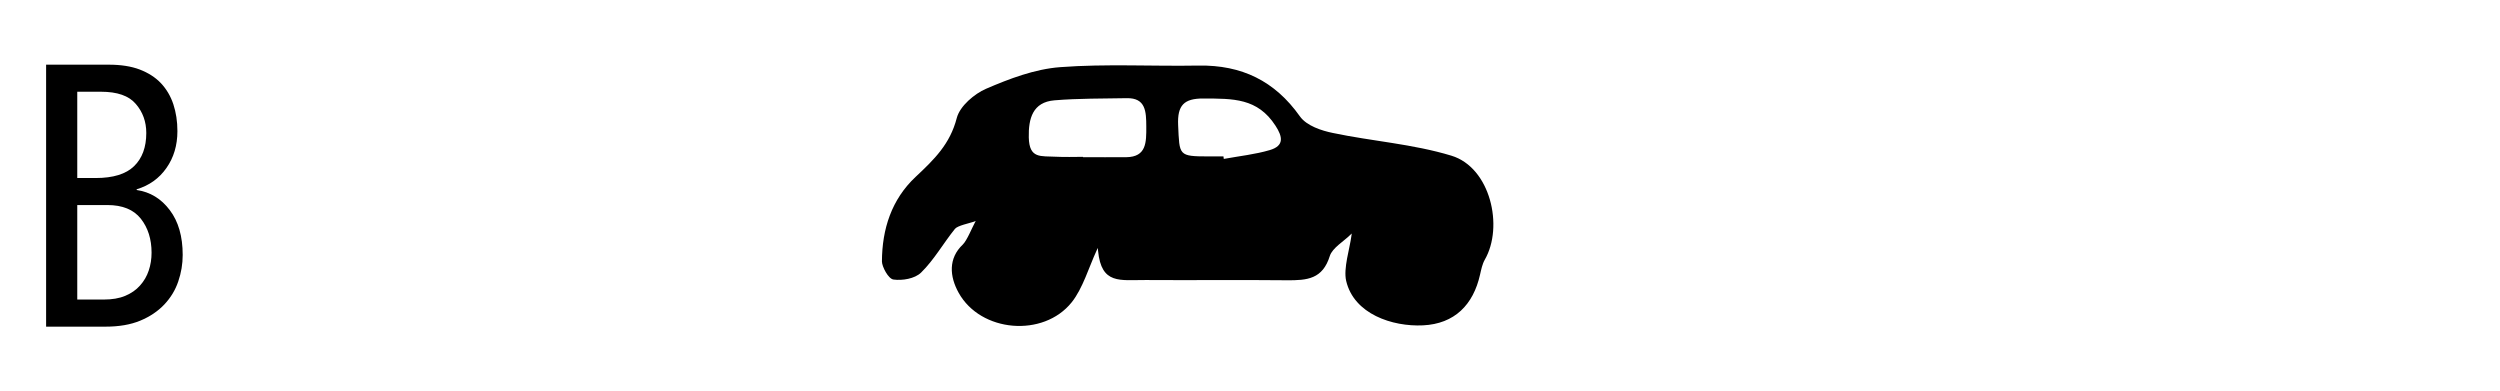 <?xml version="1.0" encoding="utf-8"?>
<!-- Generator: Adobe Illustrator 15.0.0, SVG Export Plug-In . SVG Version: 6.00 Build 0)  -->
<!DOCTYPE svg PUBLIC "-//W3C//DTD SVG 1.1//EN" "http://www.w3.org/Graphics/SVG/1.1/DTD/svg11.dtd">
<svg version="1.1" id="Layer_1" xmlns="http://www.w3.org/2000/svg" xmlns:xlink="http://www.w3.org/1999/xlink" x="0px" y="0px"
	 width="115px" height="18px" viewBox="0 0 115 18" enable-background="new 0 0 115 18" xml:space="preserve">
<path fill-rule="evenodd" clip-rule="evenodd" d="M64.025,318.956c-0.313,0.001-0.634,0.036-0.948-0.007
	c-0.83-0.117-1.281-0.555-1.324-1.414c-0.042-0.858,0.332-1.509,1.215-1.645c0.745-0.121,1.51-0.078,2.258-0.021
	c0.222,0.018,0.576,0.323,0.604,0.547c0.08,0.652,0.082,1.324,0.01,1.978c-0.025,0.232-0.382,0.492-0.596,0.538
	c-0.383,0.087-0.791,0.026-1.181,0.026h-0.037V318.956z M108.379,318.929c-1.379,0-2.761,0.03-4.138-0.027
	c-0.258-0.012-0.575-0.447-0.619-0.682c-0.364-2.088-0.262-2.452,1.906-2.394c0.099,0.007,0.195,0.011,0.295,0.015
	c2.001,0.038,2.599,1.171,2.594,3.05v0.038H108.379z M98.763,318.958v0.005h-0.234c-2.128,0-2.242-0.333-1.91-2.402
	c0.047-0.291,0.49-0.671,0.781-0.704c0.875-0.076,1.76-0.042,2.639-0.004c0.921,0.04,1.513,0.73,1.477,1.639
	c-0.034,0.88-0.654,1.425-1.518,1.464C99.586,318.97,99.174,318.958,98.763,318.958z M84.606,318.968v0.016h-0.04
	c-0.194,0-0.387-0.005-0.586,0c-1.773,0.01-1.668-0.083-1.715-1.841c-0.026-0.964,0.264-1.406,1.275-1.32
	c0.81,0.068,1.627-0.022,2.441,0.019c1.139,0.058,1.359,0.575,1.327,1.65c-0.036,1.106-0.231,1.454-1.371,1.477
	C85.494,318.978,85.051,318.968,84.606,318.968z M92.842,318.973c-0.587,0-1.172,0.007-1.759,0c-0.894-0.01-1.332-0.401-1.332-1.319
	c0-0.97,0.092-1.726,1.213-1.789c1.267-0.076,2.541-0.057,3.813-0.008c0.239,0.012,0.628,0.364,0.657,0.603
	c0.075,0.65,0.069,1.324-0.026,1.973c-0.036,0.245-0.477,0.49-0.705,0.517C94.087,319.018,93.462,318.973,92.842,318.973z
	 M78.685,318.958c-0.575,0-1.152,0.015-1.728-0.003c-0.853-0.03-1.268-0.592-1.369-1.394c-0.096-0.746,0.387-1.64,1.198-1.688
	c1.301-0.076,2.618-0.09,3.917,0c0.323,0.022,0.735,0.685,0.74,0.989c0.025,2.065,0.016,2.115-2.032,2.115h-0.727V318.958z
	 M69.986,318.973c-0.556,0-1.11-0.008-1.666,0c-1.555,0.023-1.575-0.159-1.515-1.695c0.006-0.142-0.004-0.282,0.019-0.423
	c0.078-0.641,0.349-1.041,1.044-1.028c1.402,0.025,2.809-0.021,4.213,0.015c1.171,0.03,1.445,0.595,1.418,1.698
	c-0.023,1.068-0.39,1.401-1.456,1.429C71.357,318.988,70.672,318.973,69.986,318.973z M40.555,316.774c0,2.184,0.026,4.366,0,6.55
	c-0.006,0.751-0.005,1.401,0.786,1.734c0.189,0.078,0.276,0.521,0.357,0.704c0.113,0.271,0.169,0.692,0.36,0.907
	c0.553,0.622,1.5,0.828,2.297,0.72c0.949-0.128,1.743-0.678,2.104-1.58c0.055-0.133,0.188-0.598,0.343-0.608
	c0.94-0.071,1.893-0.143,2.834-0.045c0.259,0.025,0.515,0.777,0.673,1.001c0.192,0.271,0.409,0.529,0.659,0.746
	c1.407,1.217,3.573,0.331,4.037-1.403c0.075-0.281,0.507-0.684,0.804-0.684c2.445-0.013,4.887,0.044,7.325,0.123
	c0.247,0.008,0.532,0.358,0.626,0.57c0.364,0.835,1.361,1.267,2.23,1.271c0.844,0.004,1.618-0.368,2.037-1.126
	c0.277-0.491,2.597-1.051,3.062-0.739c0.11,0.075,0.175,0.221,0.242,0.336c1.297,1.995,3.123,2.08,4.634,0.256
	c0.249-0.301,0.745-0.535,1.137-0.535c3.721-0.004,7.447,0.072,11.171,0.078c3.399,0.004,6.794-0.065,10.193-0.058
	c0.331,0,0.804,0.245,0.971,0.537c0.989,1.72,3.201,1.7,4.307,0.096c0.228-0.328,0.728-0.646,1.129-0.658
	c1.199-0.039,2.406,0.214,3.6,0.087c1.043-0.111,2.059-0.551,3.028-0.938c0.109-0.044,0.206-0.838,0.157-0.924
	c-0.678-0.29-0.571-0.84-0.576-1.445c-0.009-1.3,0.158-2.616-0.605-3.759c-0.221-0.33-0.529-0.66-0.623-1.048
	c-0.516-2.112-1.885-2.746-3.931-2.737c-7.225,0.038-14.449,0.01-21.672,0.01H63.253c-0.648,0-1.309-0.039-1.949,0.063
	c-1.092,0.176-1.819,0.79-1.749,1.961c0.093,1.591,0.028,3.188,0.028,4.787c0,1.436-0.201,1.942-1.557,2.483
	c-1.479,0.594-2.265-0.143-2.249-1.666c0.021-1.628-0.006-3.256-0.003-4.886c0.002-0.762-0.251-1.194-1.071-1.125
	c-0.654,0.057-1.308,0.004-1.965,0.006c-3.66,0.008-7.323,0.02-10.983,0.039C41.068,315.879,40.555,315.937,40.555,316.774z"/>
<g>
	<path fill-rule="evenodd" clip-rule="evenodd" d="M49.429,281.225c0.196,0.019,0.39,0.05,0.586,0.048
		c0.323-0.006,0.855,0.096,1.129-0.09c0.305-0.207,0.47-0.742,0.59-1.075c0.015-0.1-0.324-0.366-0.419-0.401
		C49.911,279.189,49.242,279.775,49.429,281.225"/>
	<path fill-rule="evenodd" clip-rule="evenodd" d="M55.457,279.631c0.363,0.031,0.751,0,1.1,0.115
		c0.155,0.051,0.294,0.696,0.352,0.856l0.029,0.077l-0.075-0.032c-0.49-0.191-0.979-0.387-1.47-0.582l-0.028-0.01l0.006-0.03
		c0.016-0.118,0.034-0.241,0.047-0.359l0.005-0.037L55.457,279.631z M96.696,276.735c0.022,0.77,0.076,1.483-0.952,1.438
		c-1.35-0.06-0.84-1.049-0.939-1.875c-0.09-0.722,0.264-1.268,1.03-1.236C96.901,275.105,96.67,275.992,96.696,276.735z
		 M102.464,277.155c-0.346,0.017-0.717,0.063-1.063,0.044c-0.747-0.034-1.488-0.153-2.24-0.139
		c-1.934,0.037-1.725-0.577-1.637-2.223c0.015-0.324,0.699-0.727,1-0.727c0.829-0.009,1.743,0.02,2.512,0.359
		c0.509,0.226,0.854,1.07,1.132,1.531c0.164,0.273,0.243,0.789,0.33,1.103l0.015,0.047L102.464,277.155z M49.337,281.397
		c-0.591-0.515-1.183-1.027-1.774-1.543l-0.014-0.011l0.002-0.02c0.008-0.085,0.01-0.171,0.019-0.254l0.004-0.033h6.83l-0.119,0.07
		c-0.386,0.217-0.856,0.424-1.204,0.695c-0.271,0.214-0.906,0.594-0.951,0.948c-0.061,0.482-0.144,1.707,0.263,2.038
		c0.648,0.519,1.638,0.83,2.468,0.789c1.362-0.076,2.293-0.874,2.229-2.298l-0.002-0.045l0.046,0.005
		c0.125,0.013,1.006,0.138,1.054,0.121c0.195-0.727,0.274-1.519,0.386-2.263l0.005-0.032h15.994l-0.064,0.062
		c-0.753,0.744-0.824,1.727-0.036,2.463c0.265-0.361,0.698-0.745,0.808-1.174c0.397-1.573,1.416-1.621,2.801-1.614
		c4.775,0.033,9.545-0.011,14.316,0.037c0.919,0.008,1.173-0.38,1.133-1.258c-0.028-0.606-0.008-1.216-0.008-1.822v-0.038
		l0.038,0.002c0.077,0.001,0.16,0.009,0.238,0.014l0.036,0.002v3.431h-0.037c-1.04,0-2.082,0.029-3.121-0.007
		c-0.835-0.033-1.636-0.131-1.66,0.963l-0.001,0.049l-0.047-0.015c-0.833-0.283-1.879-0.919-2.743-0.855
		c-0.805,0.062-1.704,0.892-2.404,1.29l-0.043,0.022l-0.012-0.043c-0.141-0.465,0.405-1.378-0.705-1.305
		c-0.236,0.014-0.489-0.035-0.719-0.078c-0.938-0.177-1.386-0.095-1.524,0.997l-0.009,0.051l-0.044-0.023
		c-0.606-0.288-1.827-0.962-2.505-0.919c-0.463,0.031-1.004,0.349-1.407,0.567c-0.515,0.284-1.14,1.032-1.181,1.636
		c-0.039,0.563,0.656,1.301,1.023,1.696c0.29,0.312,0.827,0.423,1.225,0.548c1.375,0.414,3.026-0.96,3.098-2.345
		c0.015-0.302,0.037-0.603,0.056-0.905l0.007-0.125l0.064,0.111c0.757,1.322,0.989,1.383,2.391,0.777l0.037-0.018l0.013,0.043
		c0.395,1.474,1.437,2.508,3.02,2.438c1.847-0.088,2.821-1.131,2.789-3.008l-0.005-0.225l0.075,0.211
		c0.345,0.973,0.923,1.112,1.853,1.089c1.144-0.029,2.287,0.06,3.431-0.015c0.588-0.038,1.205-0.34,1.771-0.511l0.047-0.015v0.051
		c0.003,1.64,1.208,2.356,2.707,2.474c1.6,0.124,2.554-1.238,3.13-2.549l0.018-0.04l0.036,0.024c0.313,0.215,0.63,0.431,0.945,0.647
		c0.202-0.41,0.542-0.886,0.604-1.325c0.318-2.253-0.088-4.417-1.243-6.378c-0.438-0.736-0.813-1.584-1.803-1.611
		c-1.896-0.052-3.787-0.147-5.684-0.171c-1.306-0.017-1.307,0.151-1.396,1.421c-0.014,0.193-0.126,0.44-0.183,0.631l-0.033,0.105
		l-0.038-0.104c-0.026-0.074-0.124-0.278-0.124-0.347c0-0.729,0.008-1.456,0.014-2.184c0.014-1.483,0.025-1.623-1.476-1.624
		c-8.043-0.01-16.085-0.013-24.128-0.022c-8.663-0.012-17.325-0.025-25.986-0.035c-1.204-0.001-1.333,0.209-1.33,1.401
		c0.005,1.524,0.051,3.049,0.06,4.573c0.014,2.581-0.05,2.59,2.525,2.637c0.85,0.015,1.688,0.187,2.529,0.289l0.033,0.002
		l-0.001,0.034c-0.001,0.104-0.001,0.207-0.001,0.31v0.022l-0.019,0.01c-0.51,0.299-1.02,0.596-1.528,0.892l-0.038,0.024
		l-0.015-0.042c-0.343-0.934-1.878-1.571-2.729-0.977c-0.32,0.222-0.529,0.702-0.751,1.029c0.329,0.221,0.734,0.635,1.115,0.685
		c0.623,0.083,1.284-0.087,1.905-0.146l0.028-0.002l0.01,0.025c0.515,1.196,1.621,3.003,3.18,2.707
		C48.703,283.844,49.148,283.19,49.337,281.397z"/>
</g>
<path fill-rule="evenodd" clip-rule="evenodd" d="M91.804,298.146c-1.093,0-2.19,0.039-3.284-0.024
	c-0.222-0.016-0.454-0.43-0.579-0.604c-0.071-0.109-0.056-0.306-0.029-0.435c0.156-0.701-0.444-1.614,0.535-2.014
	c1.024-0.419,2.073,0.099,2.592,1.031c0.334,0.602,0.543,1.35,0.798,1.995l0.021,0.05H91.804z M72.845,295.042v-0.024h0.037
	c0.649,0,1.302,0.01,1.951,0c0.766-0.01,1.131,0.387,1.156,1.141c0.027,0.77-0.103,1.975-1.111,1.992
	c-1.399,0.026-2.803,0.048-4.199-0.034c-0.313-0.017-0.768-0.48-0.814-0.785c-0.296-1.942-0.141-2.289,1.844-2.289H72.845z
	 M81.803,298.156v0.006h-0.037c-0.683,0-1.365-0.025-2.046,0.01c-0.662,0.035-0.918-0.341-0.95-0.958
	c-0.01-0.209-0.013-0.415-0.013-0.622c0-1.397,0.049-1.55,1.455-1.563c1.205-0.012,2.409-0.027,3.614-0.011
	c0.257,0.006,0.613,0.011,0.821,0.184c0.354,0.299,0.325,1.331,0.338,1.751c0.018,0.824-0.363,1.191-1.168,1.213
	c-0.361,0.012-0.719-0.004-1.075-0.01H81.803z M63.728,298.146v0.025h-0.038c-0.686,0-1.369,0.013-2.056-0.006
	c-0.771-0.02-1.085-0.49-1.077-1.228c0.006-0.464-0.007-1.406,0.402-1.729c0.195-0.154,0.468-0.182,0.712-0.184
	c1.369-0.016,2.739,0.03,4.106-0.007c0.965-0.022,1.067,0.609,1.075,1.405c0.008,0.813,0.027,1.642-1.009,1.713
	C65.138,298.186,64.433,298.146,63.728,298.146z M68.163,303.815c0.366,0.03,0.739,0.092,1.107,0.091
	c5.031-0.02,10.066-0.055,15.099-0.06c0.233,0,0.57,0.208,0.673,0.416c0.492,1.006,1.223,1.673,2.37,1.763
	c1.205,0.093,2.11-0.236,2.641-1.391c0.275-0.603,0.707-0.874,1.377-0.783c0.808,0.113,1.632,0.079,2.44,0.026
	c1.036-0.064,1.414-0.607,1.426-1.615c0.016-1.108,0.033-2.215,0.004-3.321c-0.01-0.393-0.091-0.814-0.245-1.174
	c-0.33-0.776-0.716-1.526-1.11-2.267c-0.601-1.135-1.12-2.354-2.609-2.343c-2.45,0.018-4.899,0.036-7.352,0.043
	c-7.22,0.019-14.442,0.029-21.666,0.055c-1.139,0.004-2.282,0.016-3.409,0.177c-1.282,0.184-1.445,0.573-1.429,1.826
	c0.028,2.004,0.11,4.011,0.07,6.016c-0.007,0.34-0.591,0.724-0.813,0.975l-0.024,0.027l-0.029-0.026
	c-0.245-0.256-0.891-0.644-0.909-1.004c-0.092-1.861-0.087-3.729-0.046-5.592c0.015-0.798-0.19-1.147-1.025-1.134
	c-2.387,0.034-4.772,0.006-7.158,0.002c-1.929,0-3.856,0-5.784,0c-0.877,0.002-1.241,0.292-1.215,1.211
	c0.059,2.283-0.021,4.565,0.014,6.851c0.005,0.335,0.29,0.711,0.458,0.995c0.222,0.37,0.491,0.712,0.727,1.077
	c0.135,0.204,0.224,0.51,0.403,0.676c1.375,1.263,3.453,0.93,4.14-0.887c0.297-0.787,0.688-0.84,1.442-0.896
	c1.472-0.104,2.414,0.124,3.08,1.566c0.495,1.073,1.725,1.104,2.729,0.872c0.934-0.22,1.435-0.874,1.501-1.822
	c0.042-0.634,0.432-0.826,1.013-0.767c1.542,0.158,3.078,0.407,4.63,0.487c1.216,0.062,2.25-0.248,2.601,1.319
	c0.005,0.03,0.107,0.094,0.133,0.117c1.653,1.475,4.137,0.605,4.707-1.482l0.01-0.029L68.163,303.815z"/>
<path fill-rule="evenodd" clip-rule="evenodd" d="M45.979,204.757v-0.002h0.231c1.659,0,2.146,0.908,1.701,2.438
	c-0.057,0.198-0.304,0.565-0.528,0.577c-0.898,0.048-1.824,0.137-2.714-0.034c-1.011-0.193-0.92-1.169-0.851-1.964
	c0.068-0.791,0.624-0.959,1.312-1.01C45.413,204.741,45.697,204.755,45.979,204.757 M88.002,207.892h-0.258
	c-0.424-0.011-1.53,0.105-1.857-0.132c-0.457-0.325-0.368-1.618-0.356-2.101c0.015-0.632,0.136-1.004,0.846-0.947
	c0.294,0.022,0.586,0.017,0.88,0.02c2.284,0.023,2.3,0.033,3.189,2.145c0.271,0.643,0.094,1.054-0.651,1.029
	c-0.582-0.019-1.169-0.002-1.753-0.002h-0.039V207.892z M66.541,204.757c0.394-0.002,0.786-0.005,1.176,0.002
	c1.187,0.022,1.57,0.288,1.568,1.499c-0.001,1.204-0.384,1.597-1.591,1.62c-0.85,0.016-1.699-0.015-2.55,0.023
	c-0.582,0.024-0.814-0.269-0.821-0.832c-0.001-0.034,0-0.071,0.003-0.103C64.421,204.433,63.868,204.77,66.541,204.757z
	 M80.664,204.769c0.39-0.001,0.781,0.02,1.172-0.006c0.989-0.073,1.402,0.522,1.465,1.445c0.063,0.856-0.34,1.53-1.229,1.63
	c-0.967,0.105-1.961,0.123-2.928-0.007c-0.373-0.054-0.725-0.724-0.866-1.042c-0.124-0.282,0.037-0.716,0.024-1.031
	c-0.037-0.712,0.299-1.02,0.996-0.993C79.754,204.782,80.21,204.771,80.664,204.769z M60.689,204.755
	c0.248-0.002,0.494-0.02,0.743,0.002c0.24,0.021,1.509-0.02,1.571,0.222c0.206,0.785,0.147,1.646,0.105,2.449
	c-0.013,0.215-0.493,0.444-0.686,0.45c-1.106,0.038-2.214,0.048-3.321-0.016c-1.135-0.062-1.562-0.616-1.519-1.732
	c0.039-1.091,0.563-1.36,1.602-1.382c0.489-0.01,0.977,0,1.465,0h0.039V204.755z M74.873,204.766
	c0.638-0.001,1.285-0.065,1.918,0.035c0.28,0.047,0.673,0.46,0.7,0.744c0.212,2.243,0.218,2.369-2.035,2.333
	c-0.745-0.012-1.494,0.015-2.244-0.005c-1.014-0.024-1.677-0.649-1.644-1.682c0.033-0.98,0.669-1.415,1.607-1.431
	c0.553-0.008,1.105,0,1.659,0h0.038V204.766z M51.966,204.755c0.705-0.002,1.413-0.012,2.117,0.004
	c0.908,0.021,1.354,0.48,1.438,1.378c0.082,0.882-0.264,1.635-1.224,1.697c-1.661,0.102-3.325,0.049-4.986,0.004
	c-0.217-0.005-0.456-0.425-0.599-0.577c-0.032-0.034-0.019-0.081-0.025-0.119c-0.316-1.966-0.172-2.397,1.875-2.39
	c0.456,0.001,0.91,0,1.369,0h0.036V204.755z M93.922,212.329c-0.944-0.547-1.224-1.368-1.083-2.426
	c0.235-1.779-0.412-3.329-1.377-4.784c-0.253-0.383-0.419-0.838-0.719-1.187c-0.662-0.77-1.56-0.796-2.5-0.794
	c-11.993,0.01-23.985,0.003-35.977,0.003c-2.906,0-5.814-0.015-8.721,0.021c-1.55,0.02-2.146,0.849-2.139,2.344
	c0.008,1.663,0.045,3.331-0.024,4.992c-0.019,0.452-0.288,0.972-0.589,1.307c-0.519,0.57-0.469,0.842,0.164,1.267
	c1.074,0.724,2.23,0.66,3.46,0.728c0.455,0.025,1.086,0.24,1.361,0.623c1.224,1.705,3.27,1.696,4.328-0.165
	c0.125-0.218,0.431-0.471,0.689-0.489c0.812-0.056,1.621-0.023,2.43-0.023h0.029l0.008,0.029c0.283,1.078,0.983,1.744,2.104,1.857
	c1.096,0.113,1.908-0.251,2.398-1.273c0.173-0.354,0.793-0.598,1.168-0.6c7.092-0.027,14.182-0.026,21.271,0.018
	c0.444,0.004,1.075,0.349,1.289,0.744c0.845,1.539,3.233,1.564,4.15,0.021c0.374-0.629,0.75-0.78,1.451-0.785
	c1.629-0.014,3.25-0.031,4.876-0.133C92.875,213.566,93.535,213.165,93.922,212.329z"/>
<path fill-rule="evenodd" clip-rule="evenodd" d="M85.747,255.107c-1.256,0-2.55,0.079-3.797-0.081
	c-0.26-0.033-0.317-1.535-0.315-1.777c0.001-0.278,0.372-0.68,0.631-0.753c1.157-0.32,1.919,0.446,2.596,1.265
	c0.33,0.398,0.618,0.865,0.917,1.289l0.043,0.058H85.747z M63.401,259.33h17.996l-0.01,0.043c-0.266,1.373,0.325,2.354,1.729,2.574
	c1.279,0.198,2.304-0.183,3.123-1.188c0.179-0.222,0.492-0.457,0.783-0.488c0.71-0.077,1.179-0.618,0.634-1.243
	c-0.494-0.568-0.581-1.232-0.389-1.944c0.37-1.379-0.054-2.433-0.876-3.534c-0.984-1.321-1.932-2.389-3.734-2.105
	c-1.199,0.188-2.426,0.012-3.632,0.042c-0.686,0.019-0.882-0.303-0.884-0.952c-0.009-1.392-0.175-1.61-1.571-1.612
	c-3.07-0.009-6.145,0-9.217,0.004c-2.777,0.005-5.554-0.004-8.332,0.024c-1.229,0.014-1.366,0.318-1.363,1.506
	c0.009,2.148-0.021,4.296,0.01,6.446c0.011,0.662-0.264,1.095-0.967,1.054c-0.672-0.036-1.002-0.358-0.981-1.057
	c0.051-1.834,0.02-3.666,0.044-5.497c0.008-0.663-0.105-1.109-0.862-1.107c-4.446,0.022-8.89,0.027-13.334,0.036
	c-0.754,0.001-1.013,0.357-1,1.094c0.037,2.048,0.037,4.092-0.026,6.137c-0.028,0.898,0.153,1.536,1.058,1.873l0.054,0.021
	l-0.04,0.04c-0.681,0.72-0.262,1.157,0.279,1.729c0.629,0.667,2.367,1.014,3.177,0.574c1.008-0.542,1.238-1.352,1.097-2.448
	l-0.005-0.042h4.493l0.002,0.033c0.104,1.643,0.542,2.559,2.287,2.638c1.927,0.089,2.431-0.895,2.694-2.671l0.006-0.034h2.631
	l0.002,0.036c0.073,1.623,0.504,2.556,2.225,2.679c2.03,0.149,2.566-0.719,2.893-2.629L63.401,259.33z"/>
<path fill-rule="evenodd" clip-rule="evenodd" d="M74.731,184.511c-1.107,0-2.229,0.036-3.34-0.021
	c-0.229-0.014-0.562-0.36-0.593-0.583c-0.085-0.578-0.118-1.193-0.01-1.769c0.053-0.267,0.478-0.709,0.758-0.699
	c0.548,0.021,1.402,0.039,1.799,0.454c0.601,0.631,1.008,1.778,1.419,2.566l0.026,0.052H74.731z M46.603,184.518
	c-0.703,0-1.407,0.018-2.11-0.013c-0.146-0.002-0.686-0.092-0.712-0.267c-0.096-0.674-0.235-1.43-0.085-2.102
	c0.084-0.376,0.82-0.68,1.164-0.705c1.232-0.088,2.47-0.017,3.705-0.046c0.693-0.018,0.979,0.367,1.025,1.022
	c0.024,0.344-0.01,0.688,0,1.034c0.021,0.779-0.296,1.166-1.102,1.09c-0.614-0.059-1.233-0.012-1.848-0.012h-0.037V184.518z
	 M55.535,184.521c-0.67-0.001-1.343-0.029-2.011,0.012c-0.668,0.043-0.918-0.322-0.927-0.951c-0.007-0.381-0.02-0.763-0.008-1.143
	c0.03-0.717,0.359-1.081,1.091-1.063c1.303,0.034,2.606-0.009,3.909,0.015c1.146,0.021,1.267,0.815,1.29,1.805
	c0.023,0.899-0.321,1.377-1.257,1.338c-0.684-0.029-1.367-0.007-2.051-0.007h-0.035V184.521z M64.614,184.508
	c-0.738,0.002-1.486,0.063-2.22-0.032c-0.288-0.038-0.564-0.509-0.741-0.722c-0.068-0.073-0.025-0.235-0.025-0.328
	c-0.048-1.963-0.053-2.053,1.911-2.04c0.979,0.006,1.962-0.018,2.942,0.003c1.304,0.025,1.327,0.822,1.365,1.938
	c0.034,1.008-0.421,1.238-1.336,1.206c-0.619-0.024-1.24-0.007-1.86-0.007h-0.036V184.508z M58.425,179.729L58.425,179.729
	l-0.038,0.001c-4.839,0-9.677,0-14.516,0.006c-0.745,0-1.503-0.029-2.241,0.095c-0.82,0.135-1.346,0.507-1.328,1.406
	c0.053,2.532,0.071,5.061,0.133,7.592c0.024,0.953,0.509,1.447,1.463,1.481c0.945,0.033,1.894-0.062,2.834,0.041
	c0.387,0.041,0.914,0.363,1.082,0.721c0.535,1.137,1.406,1.336,2.564,1.347c1.109,0.011,1.819-0.534,2.355-1.474
	c0.166-0.295,0.617-0.594,0.958-0.599c5.164-0.063,10.325-0.084,15.49-0.097c0.208-0.001,0.534,0.122,0.644,0.31
	c1.388,2.469,3.505,2.652,5.225,0.381c0.263-0.346,0.8-0.566,1.222-0.612c0.866-0.096,1.781,0.097,2.625-0.103
	c0.438-0.102,1.11-0.692,1.163-1.151c0.313-2.641-0.01-5.17-1.375-7.49c-0.742-1.261-1.586-1.916-3.095-1.89
	C68.536,179.781,63.478,179.729,58.425,179.729z"/>
<path fill-rule="evenodd" clip-rule="evenodd" d="M75.627,164.343c-1.288,0-2.634,0.082-3.914-0.072
	c-0.263-0.032-0.359-1.416-0.362-1.654c-0.004-0.258,0.313-0.748,0.578-0.795c0.982-0.182,1.795-0.129,2.353,0.822
	c0.327,0.562,0.947,1.134,1.373,1.638l0.054,0.062H75.627z M40.549,167.654c0.177,0.161,0.36,0.382,0.576,0.477
	c0.227,0.1,0.511,0.085,0.755,0.093c0.566,0.022,0.85,0.242,0.813,0.841c-0.013,0.204,0.128,0.444,0.196,0.636
	c0.377,1.038,1.911,1.721,2.928,1.361c1.384-0.488,1.852-0.835,2.028-2.408c0.023-0.212,0.454-0.551,0.603-0.718l0.059-0.064
	l0.005,0.084c0.067,0.864,0.187,2.334,0.971,2.886c0.341,0.237,0.767,0.304,1.176,0.314c1.763,0.053,2.635-0.879,2.843-2.592
	l0.003-0.031h17.345l0.008,0.022c0.251,0.574,0.498,1.564,0.9,2.013c1.12,1.243,3.364,0.747,4.272-0.524
	c0.169-0.238,0.484-0.38,0.744-0.502c0.121-0.06,0.704-0.135,0.725-0.21c0.055-0.225,0.128-0.858-0.068-1.019
	c-0.706-0.587-0.553-1.256-0.287-2.012c0.357-1.022,0.124-1.903-0.451-2.782c-0.199-0.305-0.451-0.571-0.646-0.882
	c-0.871-1.396-1.959-2.235-3.672-1.956c-1.037,0.169-2.097,0.038-3.139,0.089c-0.991,0.047-1.347-0.341-1.277-1.337
	c0.092-1.247,0.104-1.346-1.145-1.346c-7.974-0.002-15.948,0.019-23.918-0.021c-0.97-0.005-1.192,0.366-1.169,1.295
	c0.052,2.181,0.021,4.365,0.035,6.548c0.003,0.593-0.03,1.052-0.705,1.206C40.88,167.154,40.683,167.493,40.549,167.654z"/>
<path fill-rule="evenodd" clip-rule="evenodd" d="M72.434,230.33c-0.248,0-0.497-0.003-0.748,0c-0.925,0.009-1.08-0.58-1.08-1.383
	c0-0.792,0.294-1.121,1.091-1.086c1.111,0.045,2.03-0.095,2.75,0.958c0.422,0.619,0.632,1.045-0.269,1.287
	c-0.553,0.15-1.123,0.242-1.681,0.365l-0.038,0.008l-0.006-0.039C72.445,230.403,72.44,230.364,72.434,230.33 M66.66,230.373
	c-0.314,0.001-0.629,0.017-0.945-0.004c-0.667-0.041-1.171-0.012-1.273-0.847c-0.098-0.82,0.242-1.459,1.104-1.559
	c0.97-0.112,1.957-0.077,2.931,0c0.277,0.022,0.643,0.464,0.68,0.729c0.074,0.594,0.241,1.31-0.534,1.501
	c-0.627,0.155-1.278,0.155-1.919,0.223l-0.026,0.004l-0.01-0.028C66.662,230.385,66.661,230.379,66.66,230.373z M77.219,233.789
	c0.051,0.128,0.297,0.646,0.291,0.771c-0.08,1.277,0.574,2.186,1.782,2.558c1.188,0.366,2.388,0.312,3.188-0.761
	c0.401-0.538,0.545-1.258,0.88-1.846c0.922-1.6-0.085-4.165-1.93-4.488c-1.412-0.245-2.845-0.363-4.252-0.647
	c-0.538-0.109-1.261-0.379-1.582-0.847c-1.02-1.49-2.478-1.969-4.199-2.071c-1.824-0.112-3.658-0.068-5.479,0.069
	c-1.901,0.141-3.768,0.376-4.62,2.352c-0.413,0.95-1.058,1.55-1.708,2.314c-0.272,0.32-0.518,0.677-0.706,1.052
	c-0.341,0.685-0.618,1.408-0.926,2.109l-0.035,0.082l-0.033-0.083c-0.071-0.179-0.264-0.521-0.268-0.702
	c-0.018-0.868-0.003-1.735-0.004-2.602c-0.001-1.127-0.135-1.319-1.269-1.309c-2.483,0.023-4.965,0.036-7.449,0.044
	c-2.352,0.011-4.707,0.005-7.058,0.027c-1.179,0.011-1.26,0.177-1.258,1.339c0.001,0.937,0.018,1.874-0.003,2.812
	c-0.018,0.787-0.122,1.529,0.851,1.732c0.154,0.031,0.261,0.378,0.295,0.518c0.232,0.968,0.771,1.506,1.785,1.54
	c0.867,0.029,1.954-0.425,2.095-1.376c0.102-0.685,0.37-0.743,0.972-0.742c1.668,0.008,3.335,0.021,5.001,0.01
	c0.726-0.006,1.122,0.171,1.132,0.974c0.003,0.242,0.277,0.537,0.462,0.674c1.767,1.311,3.128,0.224,3.442-1.73l0.003-0.033
	l0.034,0.001c0.715,0.046,1.429,0.075,2.14,0.135c0.744,0.058,1.176-0.353,1.527-0.964c0.28-0.482,0.694-0.867,1.05-1.293
	l0.021-0.029l0.029,0.025c0.089,0.07,0.176,0.145,0.263,0.215l0.026,0.019l-0.017,0.029c-0.109,0.194-0.295,0.401-0.338,0.621
	c-0.063,0.334-0.26,0.936-0.1,1.243c0.508,0.996,1.271,1.698,2.431,1.736c1.305,0.045,2.321-0.218,2.977-1.442
	c0.154-0.284,0.584-0.621,0.915-0.62c2.217,0.014,4.431,0.121,6.646,0.166c0.164,0.004,0.326,0.014,0.489,0.021
	c1.324,0.06,2.028-0.188,2.438-1.602l0.028-0.101L77.219,233.789z"/>
<path fill-rule="evenodd" clip-rule="evenodd" d="M69.567,141.549c-1.125,0-2.289,0.08-3.404-0.068
	c-0.278-0.037-0.378-1.291-0.372-1.531c0.008-0.298,0.396-0.736,0.678-0.813c1.323-0.366,2.021,0.642,2.72,1.573
	c0.15,0.206,0.293,0.554,0.409,0.787l0.031,0.052H69.567z M40.604,145.061c0.158,0.146,0.375,0.424,0.565,0.459
	c0.426,0.078,0.87,0.024,1.3,0.024h0.038v0.038c-0.001,1.612,0.182,2.744,1.982,2.98c0.584,0.078,1.438-0.011,1.896-0.414
	c0.598-0.529,0.995-1.58,1.403-2.278l0.012-0.019h17.47l0.007,0.029c0.11,0.502,0.119,1.151,0.378,1.6
	c0.91,1.553,3.531,1.411,4.453-0.104c0.223-0.362,0.846-0.488,1.211-0.674c0.115-0.056,0.582-0.164,0.607-0.269
	c0.057-0.252-0.073-0.591-0.145-0.836c-0.139-0.446-0.404-0.888-0.434-1.361c-0.082-1.417,0.276-2.639-0.681-3.886
	c-1.078-1.407-2.079-2.615-4.03-2.291c-1.036,0.173-2.091,0.003-3.133,0.076c-0.993,0.069-1.416-0.268-1.331-1.297
	c0.07-0.865-0.344-1.283-1.2-1.28c-6.009,0.018-12.016,0.027-18.026,0.021c-0.891-0.001-1.198,0.316-1.179,1.217
	c0.052,2.22-0.005,4.437,0.013,6.654c0.005,0.594-0.029,1.05-0.726,1.149C40.906,144.625,40.724,144.92,40.604,145.061z"/>
<path fill-rule="evenodd" clip-rule="evenodd" d="M56.279,7.195h-0.659c-1.429,0-1.359-0.035-1.426-1.44
	c-0.04-0.909,0.266-1.229,1.163-1.224c1.36,0.007,2.487-0.028,3.315,1.251c0.331,0.508,0.411,0.922-0.259,1.121
	c-0.68,0.2-1.388,0.274-2.083,0.401L56.294,7.31l-0.005-0.038C56.286,7.246,56.282,7.22,56.279,7.195 M49.818,7.215
	c-0.412,0-0.823,0.017-1.234-0.005c-0.714-0.04-1.238,0.105-1.26-0.891c-0.018-0.867,0.181-1.62,1.179-1.704
	c1.105-0.092,2.217-0.077,3.324-0.099c0.879-0.018,0.899,0.617,0.902,1.304c0.003,0.724,0.013,1.399-0.92,1.411
	c-0.652,0.005-1.303,0-1.955,0h-0.035V7.215z M50.511,11.54c0.153,1.56,1.009,1.334,2.19,1.341c2.158,0.015,4.314-0.012,6.473,0.011
	c0.975,0.011,1.668-0.06,1.998-1.119c0.114-0.364,0.656-0.686,0.928-0.957l0.079-0.075l-0.014,0.107
	c-0.079,0.6-0.375,1.498-0.242,2.07c0.356,1.53,2.13,2.116,3.535,2.048c1.451-0.07,2.313-0.944,2.624-2.333
	c0.053-0.23,0.102-0.482,0.218-0.687c0.878-1.52,0.261-4.239-1.536-4.785c-1.774-0.539-3.645-0.664-5.455-1.045
	c-0.508-0.104-1.203-0.325-1.514-0.764c-1.156-1.631-2.678-2.368-4.665-2.336c-2.117,0.039-4.247-0.087-6.363,0.073
	c-1.175,0.089-2.341,0.535-3.416,0.998c-0.516,0.224-1.196,0.783-1.341,1.346c-0.308,1.192-1.03,1.896-1.891,2.703
	c-1.107,1.037-1.545,2.402-1.55,3.892c0,0.231,0.292,0.804,0.534,0.831c0.395,0.054,0.973-0.034,1.267-0.321
	c0.604-0.593,1.027-1.355,1.559-2.012c0.118-0.148,0.669-0.259,0.865-0.327l0.089-0.035l-0.045,0.087
	c-0.131,0.243-0.362,0.816-0.547,0.995c-0.675,0.639-0.613,1.466-0.195,2.219c1.011,1.826,3.898,2.072,5.203,0.439
	c0.503-0.625,0.799-1.634,1.142-2.374l0.057-0.124L50.511,11.54z"/>
<path fill-rule="evenodd" clip-rule="evenodd" d="M52.019,365.011c0.203,0.039,1.235,0.129,1.277,0.32
	c0.159,0.721,0.137,1.466,0.18,2.198l0.003,0.04h-0.039c-0.092,0-0.187,0.007-0.281,0.01l-0.026,0.002l-0.012-0.021
	c-0.382-0.836-0.761-1.667-1.143-2.5l-0.03-0.066L52.019,365.011z M60.364,370.189c0.014,0.805-0.951,1.44-1.683,1.486
	c-0.765,0.052-1.813-0.635-1.817-1.452c-0.006-0.899,0.892-1.523,1.733-1.534C59.413,368.678,60.347,369.322,60.364,370.189z
	 M46.105,366.537c1.234-0.006,2.583,0.747,2.585,2.111c0.002,1.37-1.421,2.168-2.663,2.157c-1.096-0.007-2.455-0.929-2.458-2.097
	C43.564,367.334,44.837,366.542,46.105,366.537z M49.835,360.029c0.215,0.015,0.429,0.04,0.645,0.028
	c2.862-0.16,2.229,0.486,2.422,2.854c0.018,0.228-0.404,0.736-0.637,0.724c-1.025-0.058-2.044-0.224-3.063-0.362
	c-0.194-0.024-0.368-0.125-0.56-0.161c-1.425-0.286-1.911-0.899-1.643-2.354c0.062-0.338,0.628-0.666,0.942-0.729
	c0.609-0.117,1.243-0.025,1.859-0.025h0.035V360.029z M60.999,361.613c-1.326-0.366-1.562,0.187-1.947,1.416
	c-0.044,0.141-0.229,0.527-0.399,0.52c-0.28-0.007-0.57-0.146-0.801-0.3c-0.116-0.083-0.08-0.357-0.155-0.488
	c-0.141-0.248-0.315-0.479-0.479-0.711c-0.241,0.217-0.501,0.413-0.717,0.658c-0.095,0.104-0.042,0.403-0.169,0.476
	c-0.274,0.153-0.617,0.345-0.941,0.338c-0.228-0.008-0.547-0.329-0.594-0.547c-0.223-1.044-0.451-2.096-0.519-3.165
	c-0.055-0.834-0.46-1.365-1.323-1.391c-2.057-0.061-4.116-0.063-6.175-0.011c-1.081,0.031-1.454,0.715-1.466,1.725
	c-0.006,0.653,0.002,1.311,0.002,1.968c0.002,1.821,0.021,1.831-1.666,2.462c-1.53,0.568-2.499,1.761-3.052,3.267
	c-0.479,1.308,0.55,3.281,1.65,4.021c0.938,0.633,1.997,1.055,3.001,1.569l1.355,0.002c0.839-0.333,1.69-0.617,2.507-1
	c1.169-0.544,1.997-1.374,2.388-2.621c0.088-0.27,0.465-0.496,0.724-0.564c0.347-0.095,0.718,0.004,1.073-0.031
	c1.19-0.113,1.63,0.108,1.652,1.414c0.022,1.288,1.238,1.912,2.27,2.354c0.387,0.165,0.786,0.296,1.17,0.447l0.575,0.002
	c0.475-0.196,0.965-0.363,1.422-0.602c1.327-0.681,2.098-1.621,2.113-3.169v-0.053l0.047,0.018c1.142,0.419,1.944,0.521,2.035,1.961
	c0.04,0.624,1.063,1.36,1.475,1.843h3.874c0.214-1.061-0.389-0.927-1.161-0.938c-1.619-0.027-2.231-0.771-2.216-2.363
	c0.008-0.899,0.026-1.798-0.014-2.698c-0.01-0.215-0.103-0.634-0.301-0.752c-0.889-0.559-1.717,0.153-1.75,1.099
	c-0.011,0.311-0.104,0.636-0.156,0.942l-0.009,0.05l-0.045-0.021c-1.229-0.625-2.474-0.814-2.299-2.552
	c0.15-1.474,0.027-2.62-1.737-2.723l-0.054-0.002l0.023-0.052C60.474,362.811,60.736,362.212,60.999,361.613z"/>
<path d="M2.121,2.975h2.882c0.554,0,1.029,0.073,1.425,0.223c0.396,0.154,0.72,0.36,0.976,0.63c0.254,0.271,0.445,0.594,0.57,0.968
	C8.097,5.17,8.161,5.583,8.161,6.032c0,0.653-0.17,1.221-0.506,1.697C7.321,8.208,6.863,8.534,6.287,8.707V8.74
	c0.623,0.092,1.127,0.399,1.524,0.927c0.395,0.521,0.593,1.21,0.593,2.06c0,0.416-0.068,0.822-0.204,1.219
	c-0.133,0.395-0.35,0.751-0.642,1.061c-0.292,0.309-0.663,0.559-1.106,0.743c-0.447,0.186-0.979,0.276-1.597,0.276H2.121V2.975z
	 M3.554,8.189h0.847c0.804,0,1.393-0.182,1.765-0.544c0.375-0.363,0.563-0.872,0.563-1.527c0-0.519-0.16-0.965-0.482-1.337
	C5.927,4.404,5.395,4.22,4.645,4.22H3.554V8.189z M3.554,13.779h1.222c0.379,0,0.707-0.054,0.984-0.17
	c0.278-0.117,0.505-0.274,0.683-0.477c0.18-0.2,0.313-0.428,0.399-0.688c0.088-0.259,0.13-0.532,0.13-0.821
	c0-0.621-0.164-1.143-0.494-1.563c-0.333-0.419-0.844-0.628-1.54-0.628H3.554V13.779z"/>
<path d="M8.827,149.637c-0.347,0.115-0.693,0.206-1.041,0.271C7.439,149.968,7.095,150,6.763,150c-0.905,0-1.676-0.166-2.322-0.5
	c-0.646-0.333-1.174-0.787-1.585-1.354c-0.414-0.57-0.717-1.228-0.915-1.968c-0.194-0.744-0.293-1.524-0.293-2.341
	c0-0.941,0.124-1.793,0.368-2.546c0.244-0.752,0.589-1.396,1.033-1.925c0.446-0.527,0.976-0.937,1.596-1.225
	c0.619-0.288,1.297-0.434,2.034-0.434c0.412,0,0.809,0.037,1.186,0.109c0.382,0.079,0.703,0.184,0.962,0.324v1.482
	c-0.597-0.401-1.306-0.603-2.133-0.603c-0.466,0-0.913,0.099-1.342,0.293c-0.428,0.2-0.806,0.483-1.132,0.862
	c-0.325,0.382-0.583,0.849-0.78,1.41c-0.196,0.555-0.292,1.204-0.292,1.938c0,0.783,0.074,1.491,0.22,2.124
	c0.147,0.637,0.371,1.174,0.675,1.621c0.303,0.451,0.683,0.799,1.139,1.048c0.456,0.246,0.99,0.37,1.61,0.37
	c0.37,0,0.729-0.05,1.073-0.147c0.347-0.098,0.668-0.237,0.962-0.423V149.637z"/>
<polygon points="12.895,139.573 11.448,141.299 10.699,140.177 13.026,137.829 14.328,137.829 14.328,149.878 12.895,149.878 "/>
<path d="M8.827,171.832c-0.347,0.114-0.693,0.204-1.041,0.269c-0.348,0.063-0.691,0.095-1.024,0.095c-0.905,0-1.676-0.165-2.322-0.5
	c-0.646-0.335-1.174-0.788-1.585-1.356c-0.414-0.567-0.717-1.227-0.915-1.966c-0.194-0.746-0.293-1.524-0.293-2.341
	c0-0.941,0.124-1.793,0.368-2.546c0.244-0.754,0.589-1.396,1.033-1.927c0.446-0.526,0.976-0.934,1.596-1.225
	c0.619-0.285,1.297-0.431,2.034-0.431c0.412,0,0.809,0.038,1.186,0.11c0.382,0.076,0.703,0.183,0.962,0.32v1.485
	c-0.597-0.403-1.306-0.604-2.133-0.604c-0.466,0-0.913,0.1-1.342,0.292c-0.428,0.198-0.806,0.485-1.132,0.864
	c-0.325,0.379-0.583,0.849-0.78,1.407c-0.196,0.558-0.292,1.205-0.292,1.941c0,0.784,0.074,1.49,0.22,2.123
	c0.147,0.633,0.371,1.174,0.675,1.623c0.303,0.449,0.683,0.797,1.139,1.047c0.456,0.245,0.99,0.369,1.61,0.369
	c0.37,0,0.729-0.049,1.073-0.146c0.347-0.098,0.668-0.239,0.962-0.423V171.832z"/>
<path d="M1.959,182.217h2.474c0.759,0,1.373,0.086,1.839,0.251s0.862,0.372,1.188,0.615c0.249,0.182,0.499,0.418,0.751,0.705
	c0.245,0.289,0.473,0.637,0.672,1.048c0.201,0.407,0.366,0.874,0.491,1.403c0.123,0.53,0.185,1.137,0.185,1.811
	c0,0.877-0.103,1.69-0.31,2.446c-0.205,0.753-0.538,1.407-1,1.965c-0.461,0.559-1.063,1.003-1.807,1.322
	c-0.742,0.322-1.646,0.483-2.711,0.483H1.959V182.217z M3.391,192.954h0.865c1.256,0,2.207-0.427,2.847-1.284
	s0.961-2.063,0.961-3.619c0-0.628-0.068-1.218-0.203-1.766c-0.137-0.549-0.356-1.027-0.652-1.434
	c-0.297-0.41-0.692-0.733-1.18-0.967c-0.488-0.237-1.081-0.355-1.772-0.355H3.391V192.954z"/>
<polygon points="13.498,183.963 12.052,185.688 11.302,184.565 13.63,182.217 14.933,182.217 14.933,194.267 13.498,194.267 "/>
<path d="M1.959,204.41h2.474c0.759,0,1.373,0.086,1.839,0.253s0.862,0.37,1.188,0.61c0.249,0.187,0.499,0.423,0.751,0.709
	c0.245,0.29,0.473,0.637,0.672,1.046c0.201,0.411,0.366,0.876,0.491,1.404c0.123,0.53,0.185,1.137,0.185,1.814
	c0,0.876-0.103,1.689-0.31,2.444c-0.205,0.753-0.538,1.407-1,1.967c-0.461,0.558-1.063,1-1.807,1.319
	c-0.742,0.326-1.646,0.484-2.711,0.484H1.959V204.41z M3.391,215.149h0.865c1.256,0,2.207-0.426,2.847-1.285
	c0.64-0.857,0.961-2.063,0.961-3.617c0-0.631-0.068-1.22-0.203-1.77c-0.137-0.547-0.356-1.023-0.652-1.433
	c-0.297-0.408-0.692-0.732-1.18-0.966c-0.488-0.237-1.081-0.354-1.772-0.354H3.391V215.149z"/>
<path d="M2.121,226.606h2.882c0.554,0,1.029,0.074,1.425,0.225c0.396,0.151,0.72,0.36,0.976,0.628
	c0.254,0.273,0.445,0.596,0.57,0.969c0.123,0.374,0.187,0.785,0.187,1.232c0,0.658-0.17,1.224-0.506,1.701
	c-0.333,0.478-0.792,0.803-1.368,0.976v0.035c0.623,0.09,1.127,0.397,1.524,0.924c0.395,0.521,0.593,1.212,0.593,2.063
	c0,0.413-0.068,0.822-0.204,1.218c-0.133,0.395-0.35,0.748-0.642,1.061c-0.292,0.312-0.663,0.558-1.106,0.742
	c-0.447,0.186-0.979,0.276-1.597,0.276H2.121V226.606z M3.554,231.819h0.847c0.804,0,1.393-0.184,1.765-0.546
	c0.375-0.363,0.563-0.869,0.563-1.525c0-0.518-0.16-0.965-0.482-1.337c-0.319-0.375-0.852-0.563-1.602-0.563H3.554V231.819z
	 M3.554,237.415h1.222c0.379,0,0.707-0.059,0.984-0.174c0.278-0.118,0.505-0.276,0.683-0.478c0.18-0.199,0.313-0.428,0.399-0.69
	c0.088-0.257,0.13-0.531,0.13-0.819c0-0.619-0.164-1.141-0.494-1.562c-0.333-0.423-0.844-0.629-1.54-0.629H3.554V237.415z"/>
<polygon points="10.57,226.605 15.859,226.605 15.859,227.916 12.003,227.916 12.003,231.747 15.678,231.747 15.678,233.062 
	12.003,233.062 12.003,237.343 16.07,237.343 16.07,238.653 10.57,238.653 "/>
<path d="M8.827,260.605c-0.347,0.118-0.693,0.206-1.041,0.27c-0.348,0.061-0.691,0.094-1.024,0.094
	c-0.905,0-1.676-0.164-2.322-0.502c-0.646-0.331-1.174-0.785-1.585-1.352c-0.414-0.569-0.717-1.229-0.915-1.97
	c-0.194-0.743-0.293-1.522-0.293-2.338c0-0.945,0.124-1.795,0.368-2.546c0.244-0.756,0.589-1.397,1.033-1.927
	c0.446-0.527,0.976-0.937,1.596-1.224c0.619-0.286,1.297-0.435,2.034-0.435c0.412,0,0.809,0.038,1.186,0.113
	c0.382,0.074,0.703,0.182,0.962,0.321v1.483c-0.597-0.399-1.306-0.604-2.133-0.604c-0.466,0-0.913,0.098-1.342,0.294
	c-0.428,0.198-0.806,0.482-1.132,0.863c-0.325,0.38-0.583,0.846-0.78,1.408c-0.196,0.559-0.292,1.205-0.292,1.941
	c0,0.779,0.074,1.487,0.22,2.121c0.147,0.635,0.371,1.174,0.675,1.623c0.303,0.449,0.683,0.797,1.139,1.046
	c0.456,0.247,0.99,0.369,1.61,0.369c0.37,0,0.729-0.049,1.073-0.144c0.347-0.101,0.668-0.24,0.962-0.424V260.605z"/>
<polygon points="12.895,250.543 11.448,252.27 10.699,251.147 13.026,248.799 14.328,248.799 14.328,260.847 12.895,260.847 "/>
<polygon points="18.674,248.799 23.962,248.799 23.962,250.112 20.106,250.112 20.106,253.943 23.783,253.943 23.783,255.255 
	20.106,255.255 20.106,259.536 24.172,259.536 24.172,260.847 18.674,260.847 "/>
<path d="M8.827,282.8c-0.347,0.114-0.693,0.206-1.041,0.27c-0.348,0.061-0.691,0.092-1.024,0.092c-0.905,0-1.676-0.165-2.322-0.5
	c-0.646-0.333-1.174-0.786-1.585-1.352c-0.414-0.571-0.717-1.229-0.915-1.969c-0.194-0.748-0.293-1.524-0.293-2.34
	c0-0.944,0.124-1.795,0.368-2.547c0.244-0.753,0.589-1.396,1.033-1.927c0.446-0.526,0.976-0.936,1.596-1.224
	c0.619-0.286,1.297-0.433,2.034-0.433c0.412,0,0.809,0.037,1.186,0.111c0.382,0.075,0.703,0.182,0.962,0.321v1.484
	c-0.597-0.405-1.306-0.604-2.133-0.604c-0.466,0-0.913,0.099-1.342,0.294c-0.428,0.198-0.806,0.482-1.132,0.864
	c-0.325,0.378-0.583,0.847-0.78,1.407c-0.196,0.555-0.292,1.206-0.292,1.938c0,0.784,0.074,1.491,0.22,2.125
	c0.147,0.631,0.371,1.172,0.675,1.621c0.303,0.448,0.683,0.797,1.139,1.048c0.456,0.244,0.99,0.37,1.61,0.37
	c0.37,0,0.729-0.05,1.073-0.149c0.347-0.096,0.668-0.235,0.962-0.422V282.8z"/>
<polygon points="10.862,270.993 16.152,270.993 16.152,272.305 12.294,272.305 12.294,276.138 15.972,276.138 15.972,277.448 
	12.294,277.448 12.294,281.729 16.361,281.729 16.361,283.043 10.862,283.043 "/>
<path d="M1.959,293.186h2.474c0.759,0,1.373,0.086,1.839,0.253s0.862,0.368,1.188,0.61c0.249,0.183,0.499,0.42,0.751,0.709
	c0.245,0.287,0.473,0.635,0.672,1.045c0.201,0.409,0.366,0.875,0.491,1.406c0.123,0.53,0.185,1.131,0.185,1.813
	c0,0.873-0.103,1.687-0.31,2.443c-0.205,0.754-0.538,1.407-1,1.968c-0.461,0.557-1.063,0.997-1.807,1.317
	c-0.742,0.324-1.646,0.486-2.711,0.486H1.959V293.186z M3.391,303.924h0.865c1.256,0,2.207-0.431,2.847-1.285
	c0.64-0.86,0.961-2.063,0.961-3.617c0-0.631-0.068-1.22-0.203-1.77c-0.137-0.544-0.356-1.027-0.652-1.43
	c-0.297-0.409-0.692-0.732-1.18-0.97c-0.488-0.233-1.081-0.355-1.772-0.355H3.391V303.924z"/>
<polygon points="13.498,294.932 12.052,296.655 11.302,295.533 13.63,293.188 14.933,293.188 14.933,305.239 13.498,305.239 "/>
<polygon points="19.277,293.188 24.565,293.188 24.565,294.496 20.709,294.496 20.709,298.331 24.386,298.331 24.386,299.643 
	20.709,299.643 20.709,303.924 24.775,303.924 24.775,305.239 19.277,305.239 "/>
<path d="M1.959,315.38h2.474c0.759,0,1.373,0.083,1.839,0.25c0.466,0.168,0.862,0.371,1.188,0.613
	c0.249,0.183,0.499,0.418,0.751,0.706c0.245,0.29,0.473,0.637,0.672,1.046c0.201,0.41,0.366,0.876,0.491,1.405
	c0.123,0.53,0.185,1.134,0.185,1.813c0,0.877-0.103,1.69-0.31,2.448c-0.205,0.751-0.538,1.405-1,1.962
	c-0.461,0.559-1.063,0.999-1.807,1.321c-0.742,0.324-1.646,0.487-2.711,0.487H1.959V315.38z M3.391,326.118h0.865
	c1.256,0,2.207-0.429,2.847-1.285c0.64-0.858,0.961-2.062,0.961-3.619c0-0.63-0.068-1.217-0.203-1.768
	c-0.137-0.544-0.356-1.026-0.652-1.431c-0.297-0.408-0.692-0.729-1.18-0.969c-0.488-0.234-1.081-0.354-1.772-0.354H3.391V326.118z"
	/>
<polygon points="11.466,315.382 16.756,315.382 16.756,316.691 12.895,316.691 12.895,320.527 16.576,320.527 16.576,321.834 
	12.895,321.834 12.895,326.12 16.965,326.12 16.965,327.434 11.466,327.434 "/>
<path d="M9.576,371.317c-0.162,0.068-0.354,0.135-0.576,0.21c-0.224,0.065-0.457,0.133-0.7,0.197
	c-0.246,0.059-0.5,0.115-0.766,0.153c-0.266,0.042-0.525,0.063-0.772,0.063c-0.901,0-1.673-0.168-2.32-0.503
	c-0.645-0.333-1.175-0.783-1.585-1.357c-0.414-0.565-0.717-1.223-0.916-1.963c-0.191-0.744-0.29-1.523-0.29-2.342
	c0-0.946,0.122-1.792,0.366-2.542c0.246-0.758,0.589-1.399,1.036-1.929c0.444-0.526,0.977-0.938,1.593-1.224
	c0.619-0.288,1.297-0.43,2.033-0.43c0.49,0,0.957,0.033,1.41,0.116c0.45,0.083,0.872,0.22,1.261,0.414v1.52
	c-0.434-0.229-0.881-0.41-1.343-0.539c-0.461-0.135-0.898-0.202-1.31-0.202c-0.465,0-0.916,0.101-1.342,0.293
	c-0.43,0.197-0.809,0.488-1.131,0.862c-0.328,0.378-0.587,0.852-0.781,1.411c-0.195,0.554-0.293,1.203-0.293,1.94
	c0,0.779,0.073,1.487,0.22,2.123c0.146,0.63,0.37,1.171,0.674,1.622c0.303,0.451,0.686,0.797,1.139,1.042
	c0.457,0.253,0.994,0.369,1.612,0.369c0.228,0,0.474-0.029,0.74-0.081c0.267-0.062,0.493-0.142,0.678-0.244v-3.794H6.305v-1.316
	h3.271V371.317z"/>
</svg>
